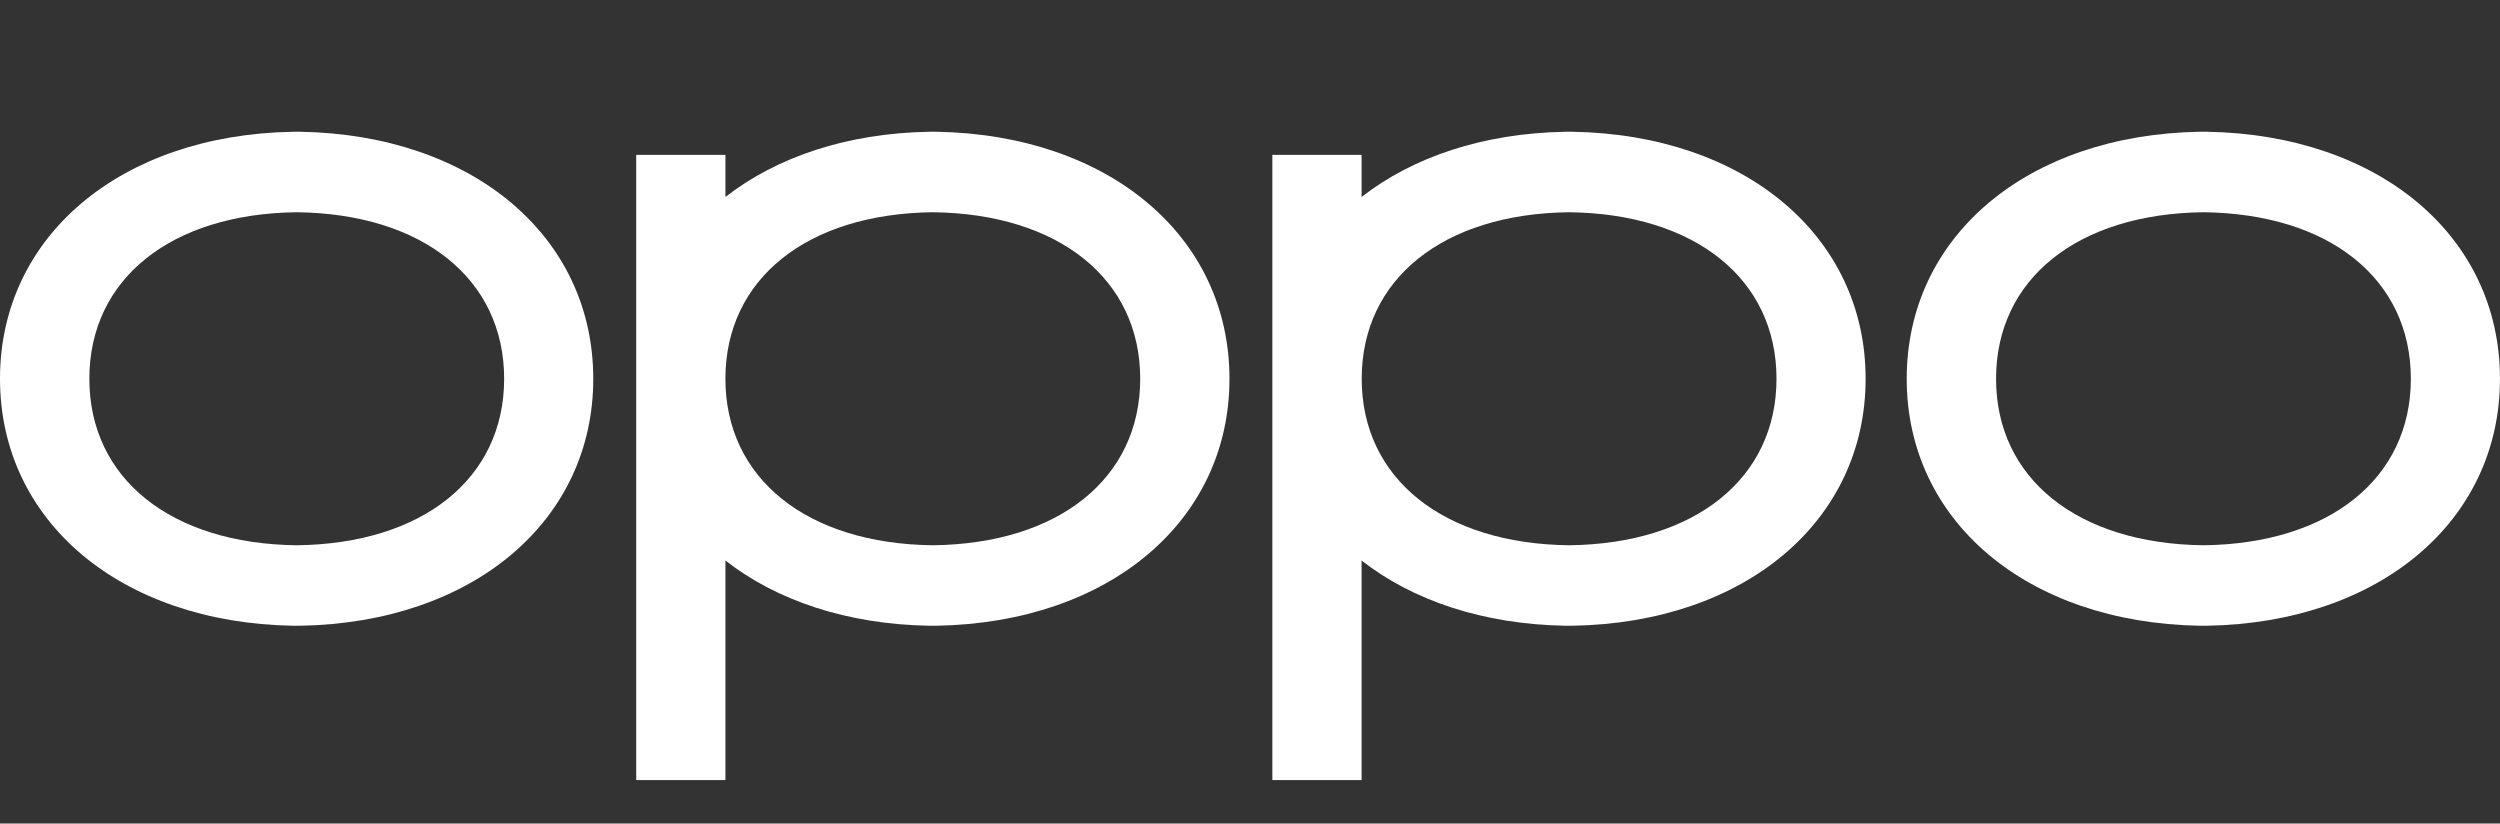 <svg width="85" height="28" viewBox="0 0 85 28" fill="none" xmlns="http://www.w3.org/2000/svg">
<rect x="0" y="0" width="85" height="28" fill="#333333" stroke="none"/>
<g clip-path="url(#clip0_437_2688)">
<path fill-rule="evenodd" clip-rule="evenodd" d="M10.091 18.539H10.089C5.806 18.489 3.038 16.267 3.038 12.878C3.038 9.488 5.806 7.266 10.089 7.216C14.374 7.266 17.141 9.488 17.141 12.878C17.141 16.267 14.374 18.489 10.091 18.539ZM10.216 4.48C10.214 4.48 10.129 4.478 10.086 4.478C10.042 4.478 9.957 4.48 9.957 4.48C4.094 4.584 0 8.037 0 12.878C0 17.718 4.094 21.171 9.956 21.275C9.956 21.275 10.042 21.276 10.085 21.276C10.13 21.276 10.216 21.275 10.216 21.275C16.077 21.171 20.171 17.718 20.171 12.878C20.171 8.037 16.077 4.584 10.216 4.48Z" fill="white"/>
<path fill-rule="evenodd" clip-rule="evenodd" d="M74.919 18.539H74.917C70.634 18.489 67.866 16.267 67.866 12.878C67.866 9.488 70.634 7.266 74.917 7.216C79.202 7.266 81.969 9.488 81.969 12.878C81.969 16.267 79.202 18.489 74.919 18.539ZM75.044 4.48C75.043 4.48 74.957 4.478 74.914 4.478C74.871 4.478 74.785 4.48 74.785 4.48C68.922 4.584 64.828 8.037 64.828 12.878C64.828 17.718 68.922 21.171 74.784 21.275C74.784 21.275 74.871 21.276 74.913 21.276C74.958 21.276 75.044 21.275 75.044 21.275C80.906 21.171 84.999 17.718 84.999 12.878C84.999 8.037 80.906 4.584 75.044 4.48Z" fill="white"/>
<path fill-rule="evenodd" clip-rule="evenodd" d="M53.35 18.539H53.348C49.066 18.489 46.298 16.267 46.298 12.878C46.298 9.488 49.066 7.266 53.348 7.216C57.633 7.266 60.401 9.488 60.401 12.878C60.401 16.267 57.633 18.489 53.35 18.539ZM53.475 4.48C53.474 4.48 53.389 4.478 53.346 4.478C53.302 4.478 53.217 4.48 53.217 4.48C50.424 4.53 48.033 5.34 46.294 6.697V5.266H43.26V26.523H46.294V19.058C48.032 20.416 50.423 21.226 53.216 21.275C53.216 21.276 53.302 21.276 53.345 21.276C53.39 21.276 53.475 21.275 53.475 21.275C59.337 21.171 63.431 17.718 63.431 12.878C63.431 8.037 59.337 4.584 53.475 4.48Z" fill="white"/>
<path fill-rule="evenodd" clip-rule="evenodd" d="M31.716 18.539H31.715C27.431 18.489 24.664 16.267 24.664 12.878C24.664 9.488 27.431 7.266 31.715 7.216C35.999 7.266 38.767 9.488 38.767 12.878C38.767 16.267 35.999 18.489 31.716 18.539ZM31.846 4.48C31.845 4.48 31.76 4.478 31.717 4.478C31.673 4.478 31.588 4.48 31.588 4.48C28.795 4.53 26.404 5.34 24.665 6.697V5.266H21.631V26.523H24.665V19.058C26.404 20.416 28.794 21.226 31.587 21.275C31.587 21.275 31.673 21.276 31.716 21.276C31.761 21.276 31.846 21.275 31.846 21.275C37.708 21.171 41.802 17.718 41.802 12.878C41.802 8.037 37.708 4.584 31.846 4.48Z" fill="white"/>
</g>
<defs>
<clipPath id="clip0_437_2688">
<rect width="85" height="27" fill="white" transform="translate(0 0.5)"/>
</clipPath>
</defs>
</svg>
